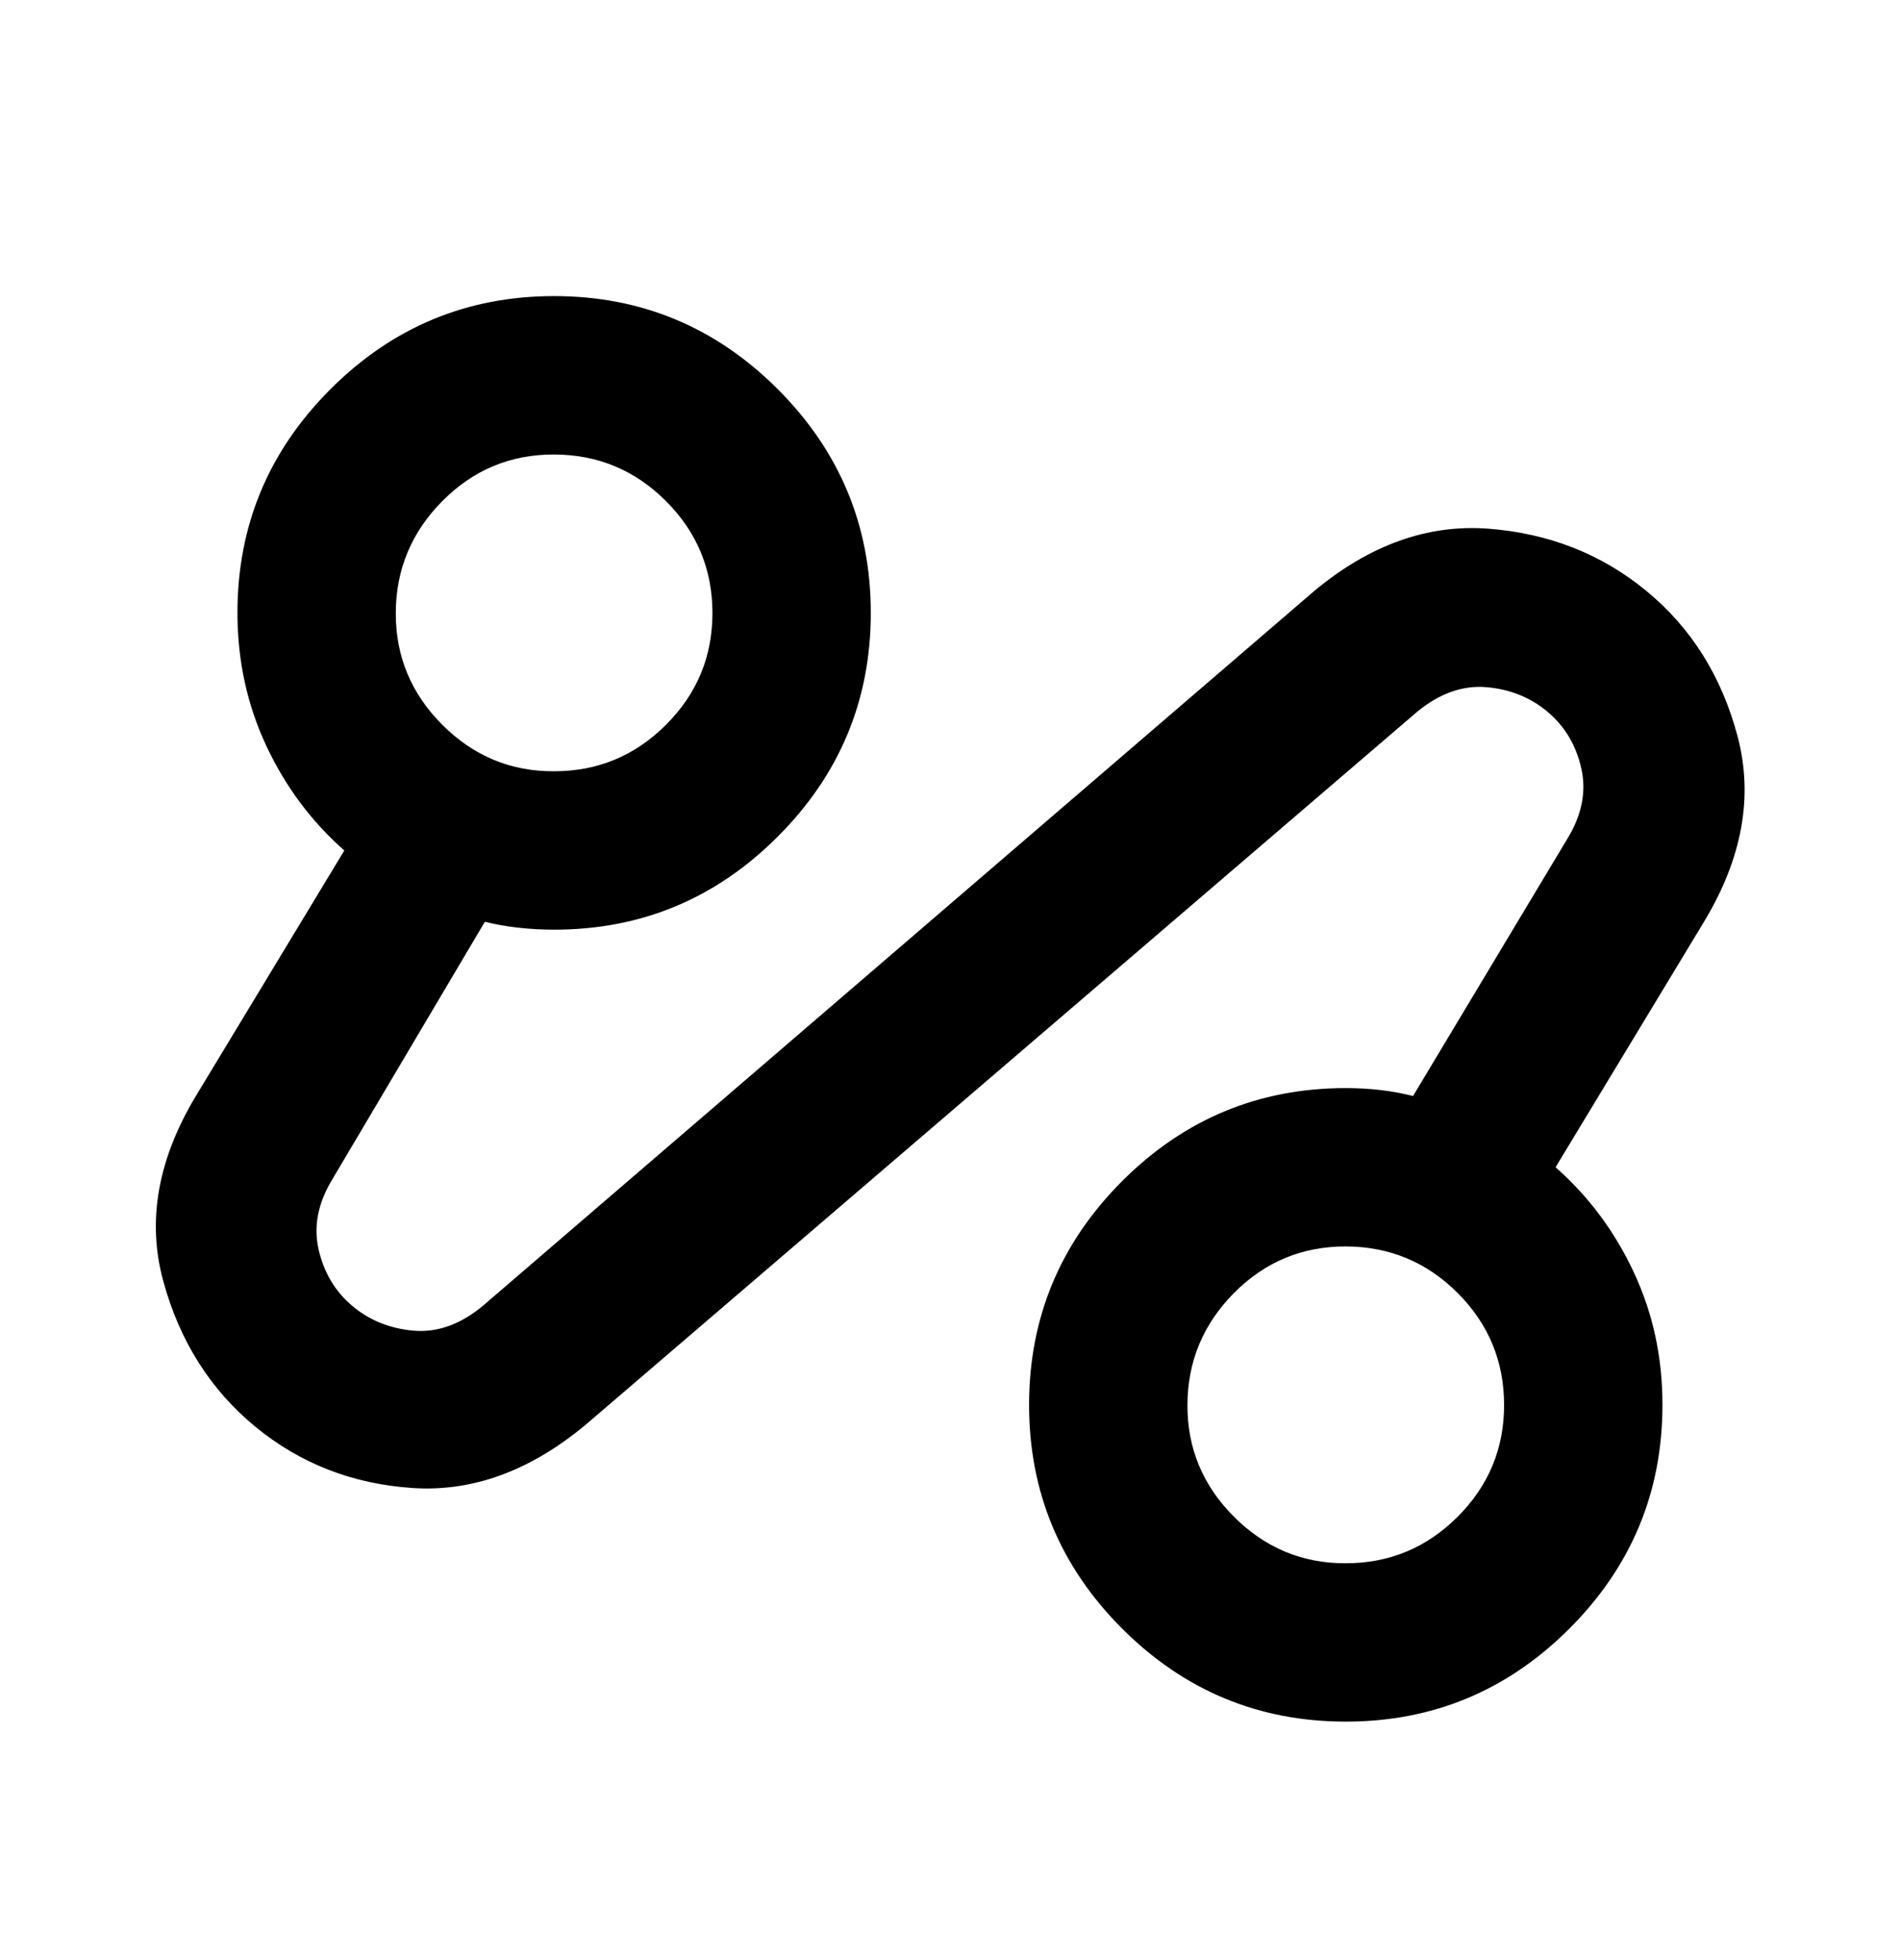 <svg width="32" height="33" viewBox="0 0 32 33" fill="none" xmlns="http://www.w3.org/2000/svg">
<path d="M9.866 23.985C8.932 24.763 7.96 25.119 6.95 25.052C5.939 24.985 5.056 24.641 4.299 24.019C3.543 23.396 3.026 22.58 2.75 21.569C2.473 20.559 2.656 19.52 3.299 18.452L5.799 14.319C5.244 13.83 4.805 13.241 4.483 12.552C4.161 11.863 4 11.119 3.999 10.319C3.999 8.852 4.521 7.596 5.566 6.552C6.61 5.508 7.866 4.985 9.332 4.985C10.799 4.985 12.055 5.508 13.099 6.552C14.143 7.596 14.666 8.852 14.666 10.319C14.666 11.785 14.143 13.041 13.099 14.085C12.055 15.13 10.799 15.652 9.332 15.652C9.132 15.652 8.932 15.641 8.732 15.619C8.532 15.597 8.344 15.563 8.166 15.519L5.599 19.852C5.355 20.252 5.277 20.647 5.366 21.036C5.455 21.425 5.644 21.742 5.932 21.985C6.221 22.229 6.566 22.368 6.966 22.403C7.366 22.437 7.755 22.298 8.132 21.985L22.132 9.952C23.066 9.174 24.044 8.824 25.066 8.901C26.088 8.979 26.977 9.329 27.732 9.952C28.488 10.575 28.999 11.392 29.266 12.403C29.532 13.413 29.343 14.452 28.699 15.519L26.199 19.652C26.755 20.141 27.194 20.73 27.516 21.419C27.839 22.108 28 22.852 27.999 23.652C27.999 25.119 27.477 26.374 26.432 27.419C25.388 28.463 24.132 28.985 22.666 28.985C21.199 28.985 19.944 28.463 18.899 27.419C17.855 26.374 17.332 25.119 17.332 23.652C17.332 22.185 17.855 20.93 18.899 19.885C19.944 18.841 21.199 18.319 22.666 18.319C22.866 18.319 23.06 18.33 23.25 18.352C23.439 18.374 23.622 18.408 23.799 18.452L26.399 14.119C26.643 13.719 26.721 13.324 26.632 12.935C26.544 12.545 26.355 12.229 26.066 11.985C25.777 11.742 25.432 11.603 25.032 11.569C24.632 11.536 24.244 11.674 23.866 11.985L9.866 23.985ZM9.332 12.985C10.066 12.985 10.694 12.725 11.216 12.203C11.739 11.681 12 11.053 11.999 10.319C11.998 9.584 11.737 8.957 11.216 8.436C10.695 7.915 10.068 7.654 9.332 7.652C8.597 7.65 7.97 7.912 7.45 8.436C6.93 8.96 6.668 9.588 6.666 10.319C6.663 11.049 6.924 11.677 7.45 12.203C7.975 12.728 8.603 12.989 9.332 12.985ZM22.666 26.319C23.399 26.319 24.027 26.058 24.55 25.536C25.072 25.014 25.333 24.386 25.332 23.652C25.331 22.918 25.071 22.29 24.55 21.769C24.029 21.248 23.401 20.987 22.666 20.985C21.931 20.984 21.303 21.245 20.783 21.769C20.263 22.294 20.002 22.921 19.999 23.652C19.996 24.383 20.258 25.011 20.783 25.536C21.308 26.061 21.936 26.322 22.666 26.319Z" fill="black"/>
</svg>
